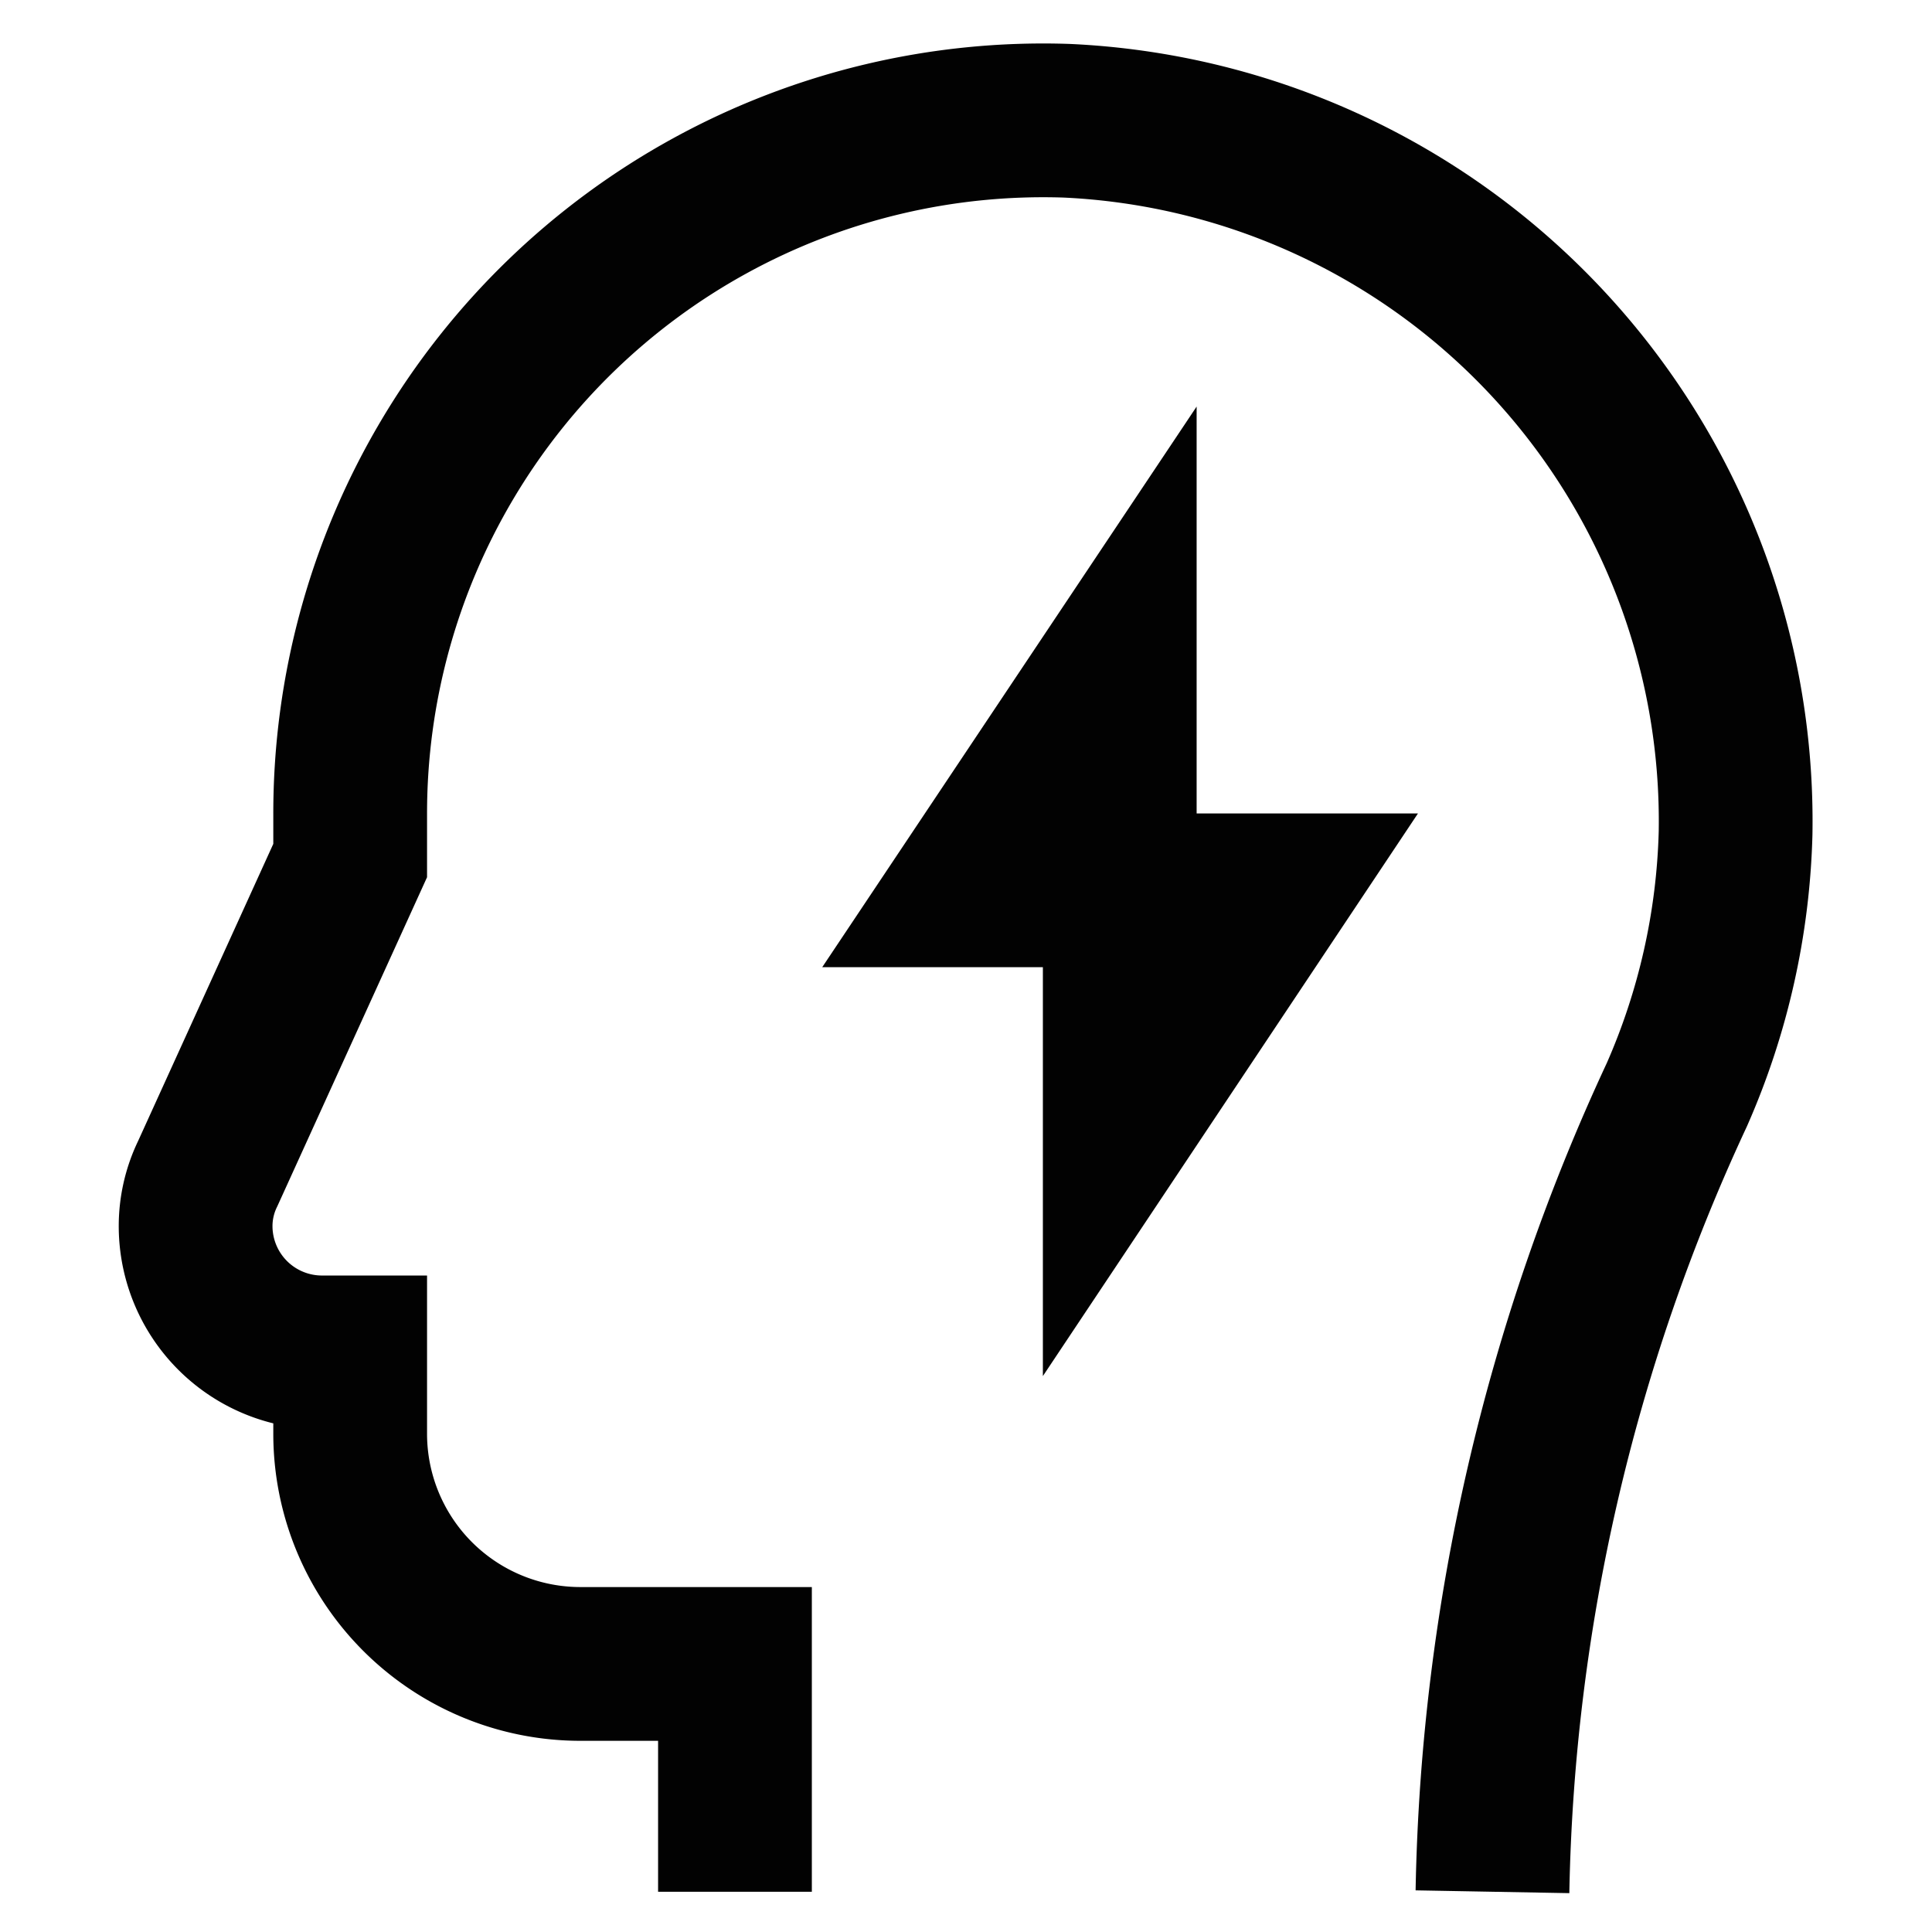 <?xml version="1.0" encoding="utf-8"?>
<svg width="800px" height="800px" viewBox="0 0 24 24" id="Layer_1" data-name="Layer 1" xmlns="http://www.w3.org/2000/svg"><defs><style>.cls-1{fill:none;stroke:#020202;stroke-miterlimit:10;stroke-width:1.91px;}</style></defs><path class="cls-1" d="M18.54,23.5h0a24.47,24.47,0,0,1,2.29-9.9,8.62,8.62,0,0,0,.73-3.25A8.71,8.71,0,0,0,13.25,1.5a8.61,8.61,0,0,0-8.9,8.61c0,.2,0,.39,0,.58L2.58,14.58a1.49,1.49,0,0,0-.15.66h0A1.57,1.57,0,0,0,4,16.8h.35v1a2.86,2.86,0,0,0,2.87,2.87H9.13V23.5"/><polygon class="cls-1" points="13.91 8.2 12 11.06 13.91 11.06 13.91 8.2"/><polygon class="cls-1" points="13.91 13.94 15.83 11.06 13.91 11.06 13.91 13.94"/></svg>